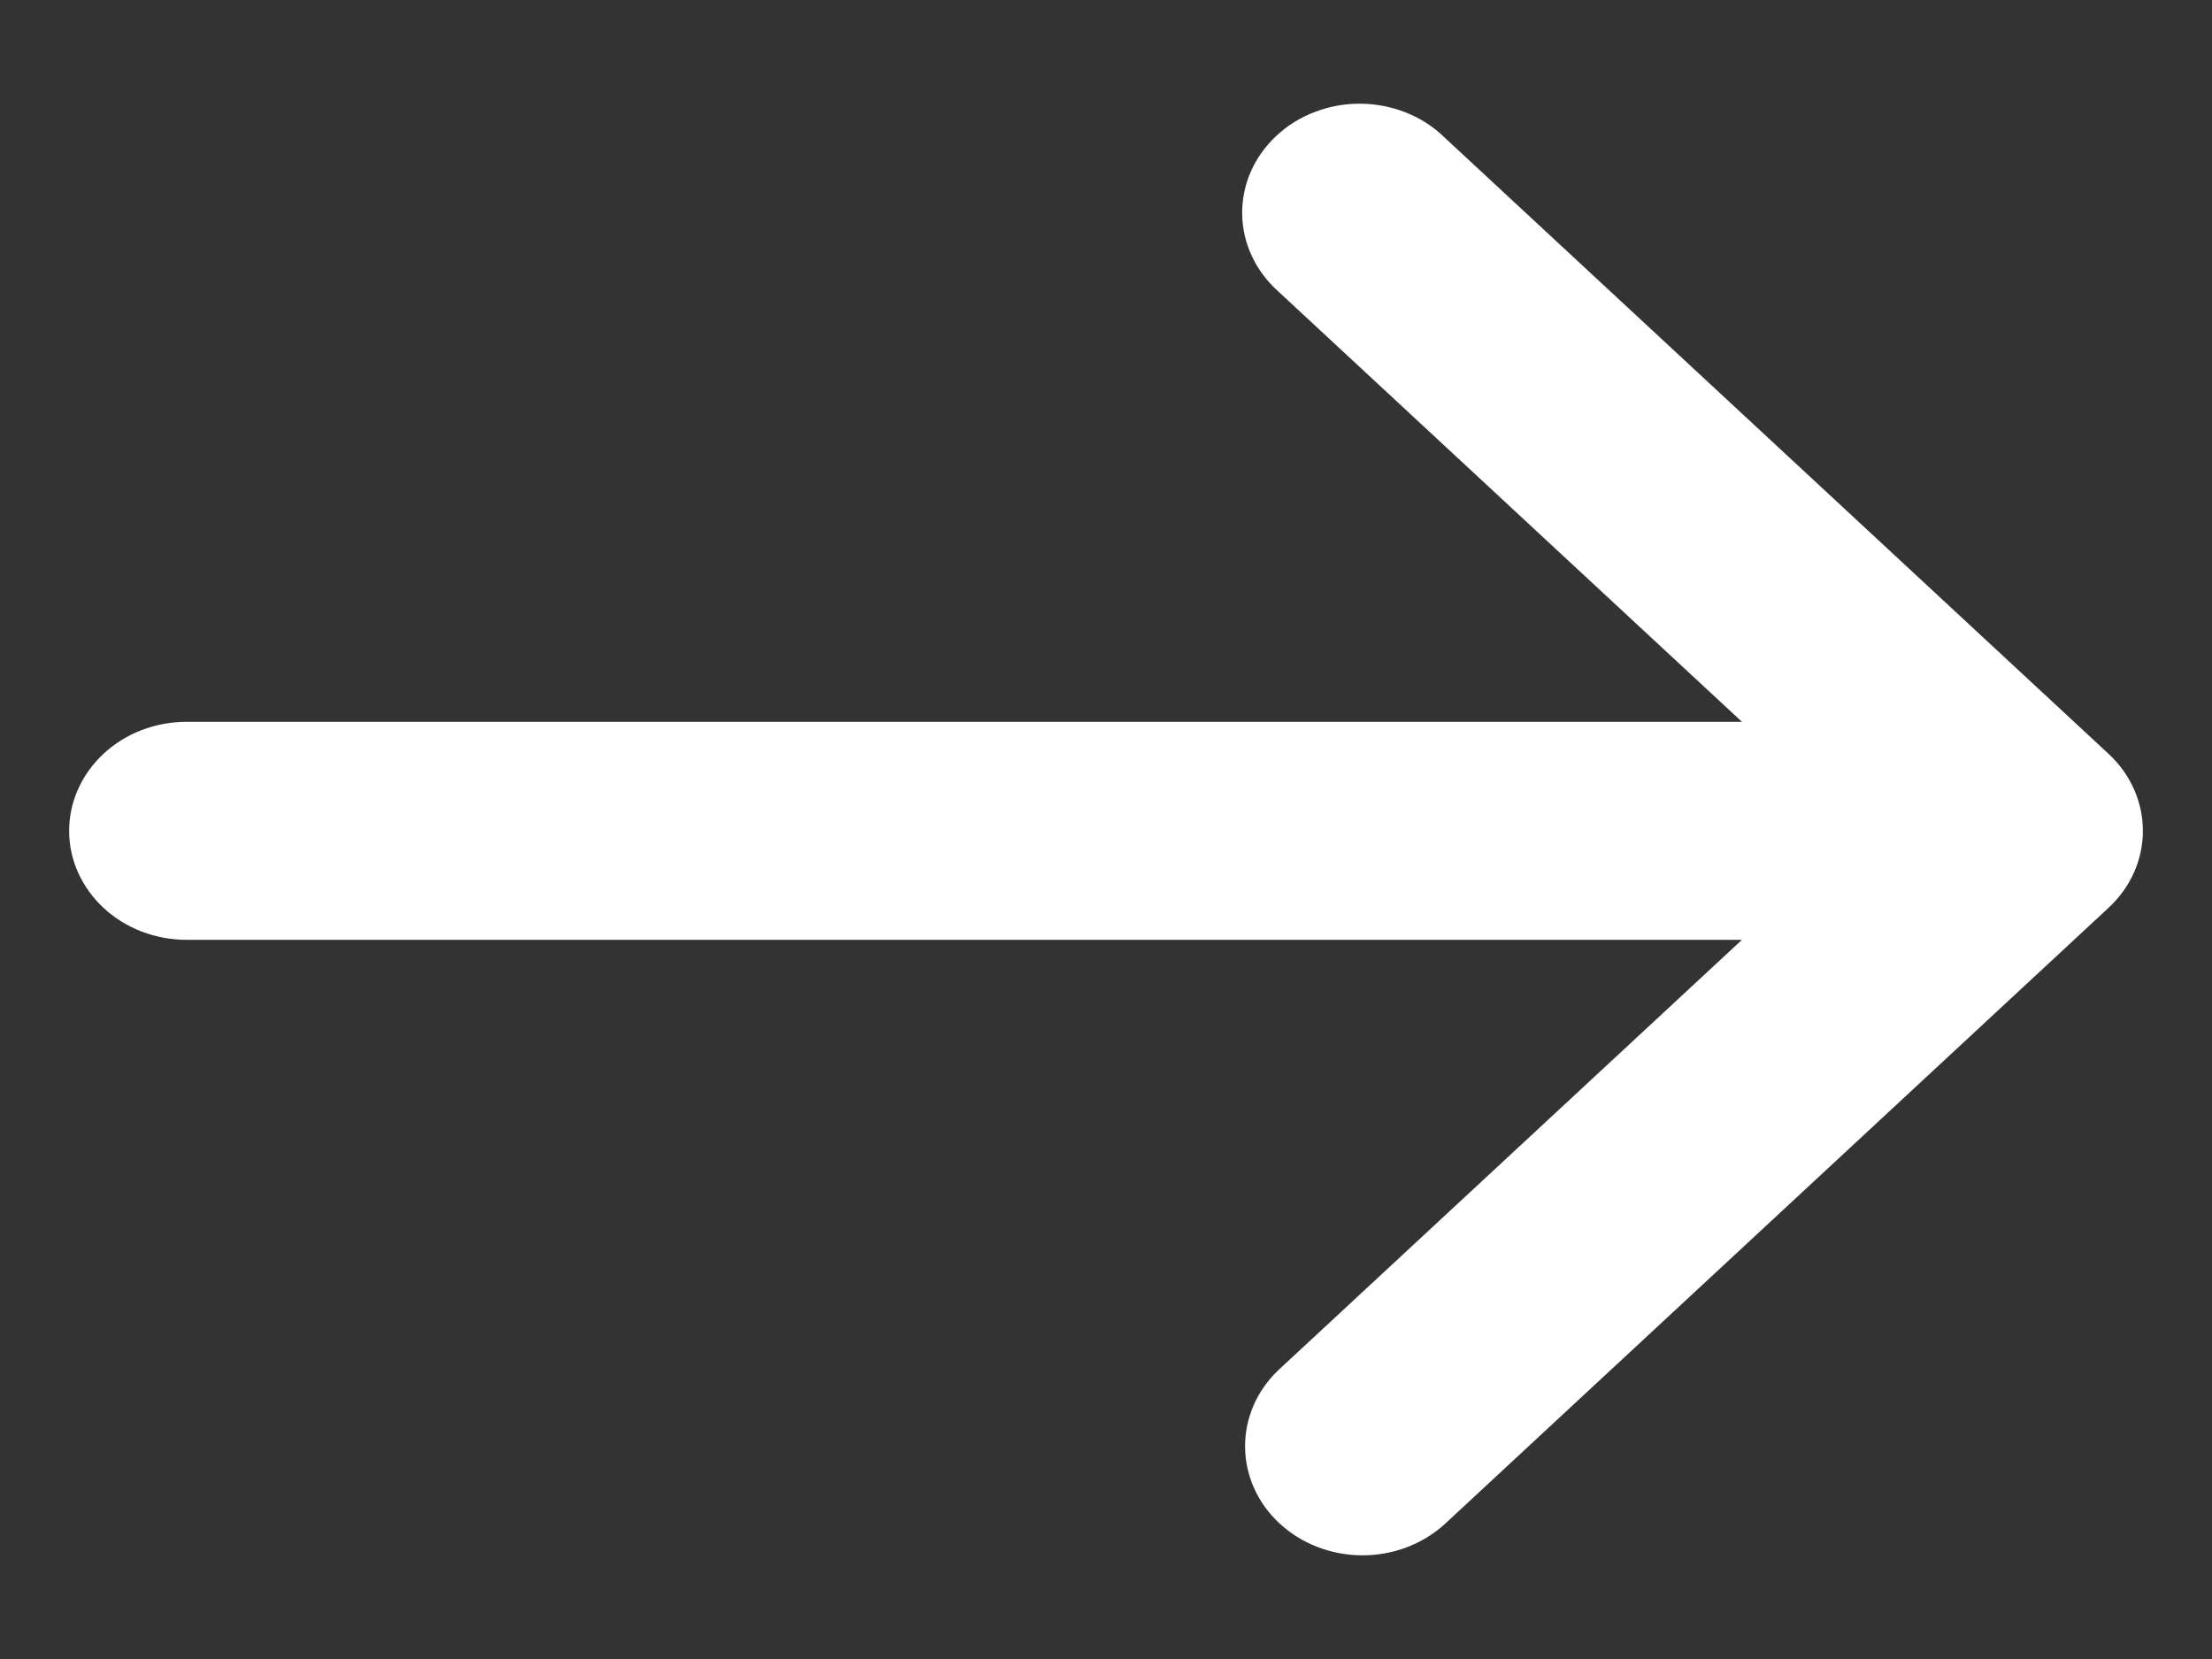 <svg width="16" height="12" viewBox="0 0 16 12" fill="none" xmlns="http://www.w3.org/2000/svg">
<rect x="0" y="0" width="16" height="12" fill="#333333" stroke="none"/>
<path d="M15.251 6.567C15.411 6.419 15.5 6.219 15.5 6.01C15.5 5.801 15.411 5.6 15.251 5.452L10.445 0.991C10.367 0.915 10.273 0.855 10.17 0.814C10.066 0.773 9.955 0.751 9.842 0.75C9.729 0.749 9.617 0.769 9.513 0.809C9.408 0.848 9.313 0.907 9.234 0.981C9.154 1.055 9.091 1.143 9.048 1.24C9.005 1.337 8.984 1.441 8.985 1.546C8.986 1.65 9.009 1.754 9.054 1.85C9.098 1.946 9.163 2.033 9.244 2.106L12.6 5.221L1.35 5.221C1.124 5.221 0.908 5.304 0.749 5.452C0.59 5.6 0.5 5.801 0.5 6.01C0.5 6.219 0.59 6.419 0.749 6.567C0.908 6.715 1.124 6.798 1.35 6.798L12.6 6.798L9.244 9.913C9.089 10.062 9.004 10.261 9.006 10.468C9.008 10.675 9.097 10.873 9.255 11.019C9.412 11.165 9.625 11.248 9.848 11.25C10.071 11.252 10.285 11.172 10.445 11.029L15.251 6.567Z" fill="white"/>
</svg>
